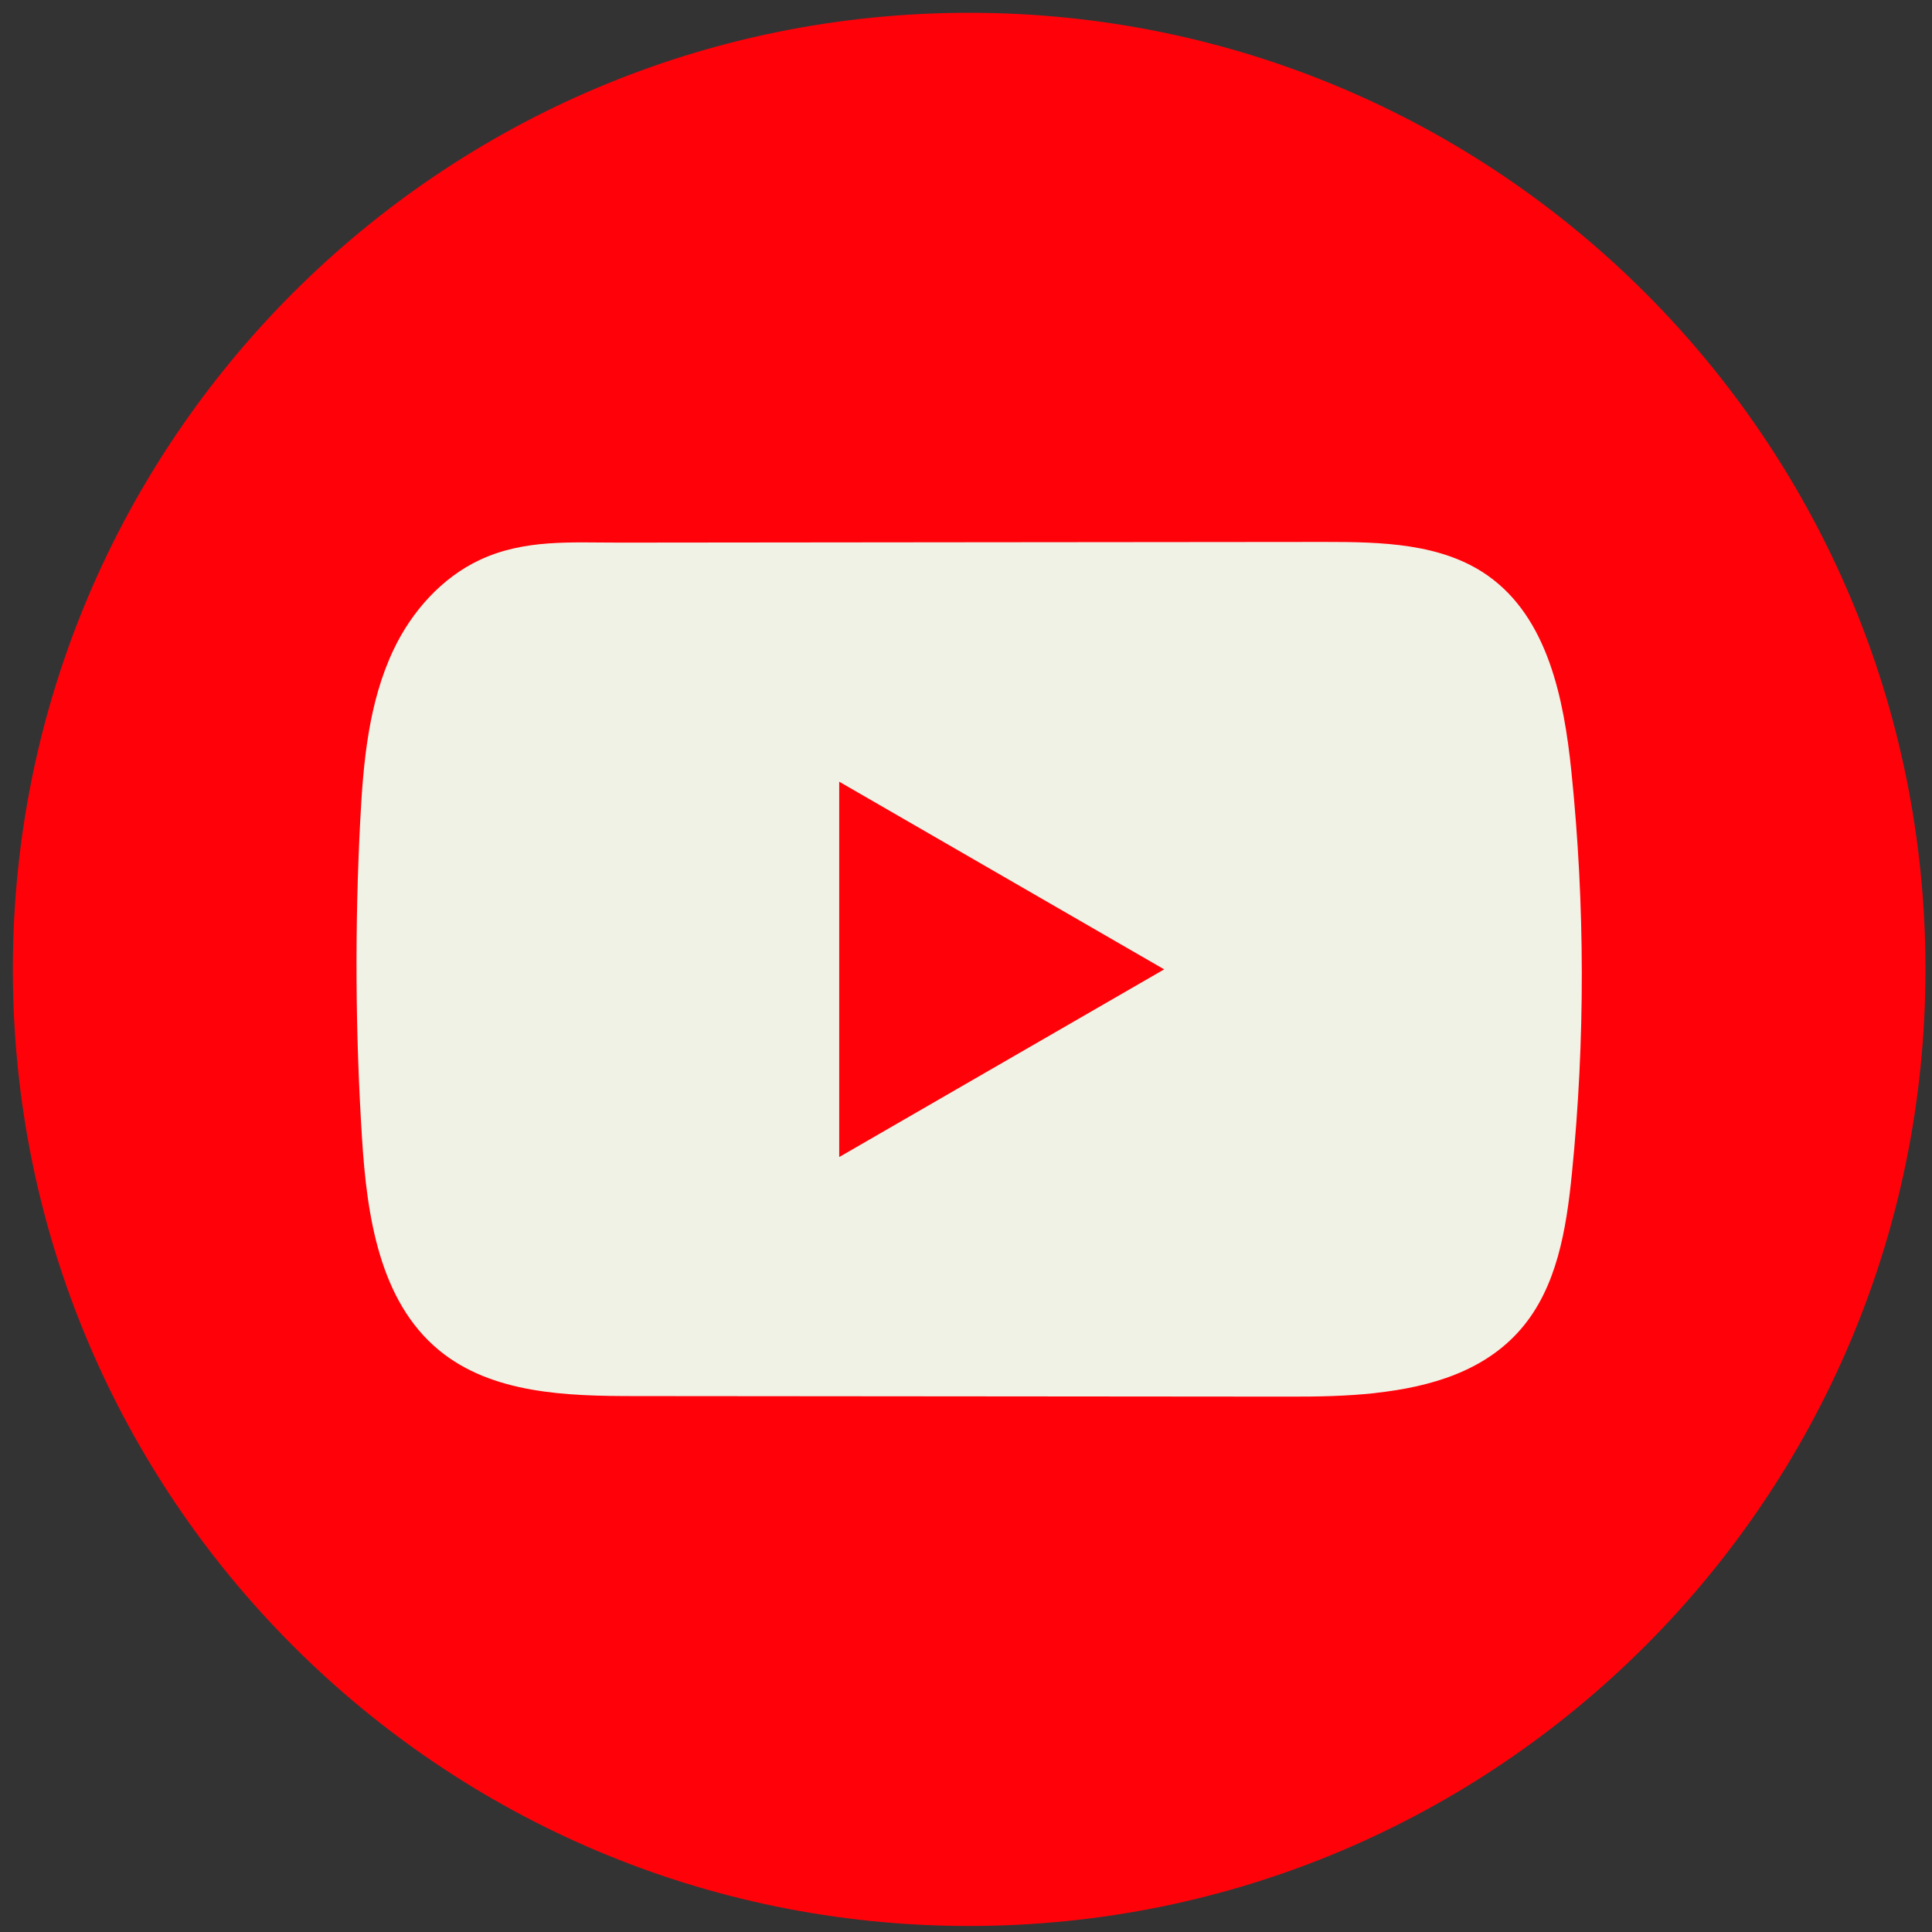 <?xml version="1.0" encoding="UTF-8"?> <svg xmlns="http://www.w3.org/2000/svg" width="100" height="100" viewBox="0 0 100 100" fill="none"><rect x="0" y="0" width="100" height="100" fill="#333333" stroke="none"/><path d="M99.662 50.175C99.662 22.83 77.501 0.662 50.163 0.662C22.826 0.662 0.665 22.83 0.665 50.175C0.665 77.52 22.826 99.688 50.163 99.688C77.501 99.688 99.662 77.52 99.662 50.175Z" fill="#FF0209"></path><path d="M71.175 72.105C69.7 72.265 68.191 72.293 66.744 72.289C55.457 72.279 44.17 72.268 32.887 72.261C29.336 72.261 25.468 72.147 22.724 69.888C19.632 67.338 18.988 62.916 18.738 58.915C18.39 53.432 18.362 47.931 18.647 42.444C18.804 39.431 19.079 36.345 20.376 33.617C21.308 31.659 22.863 29.898 24.852 28.973C27.166 27.898 29.586 28.089 32.077 28.086C38.038 28.079 44 28.075 49.962 28.068C56.16 28.061 62.361 28.058 68.56 28.051C71.488 28.051 74.633 28.11 77.022 29.804C80.107 31.989 80.945 36.147 81.332 39.908C82.045 46.835 82.055 53.835 81.359 60.763C81.071 63.619 80.591 66.639 78.709 68.806C76.845 70.957 74.079 71.785 71.179 72.101L71.175 72.105Z" fill="#F1F2E6"></path><path d="M60.257 50.174L43.437 40.46V59.888L60.257 50.174Z" fill="#FF0209"></path></svg> 